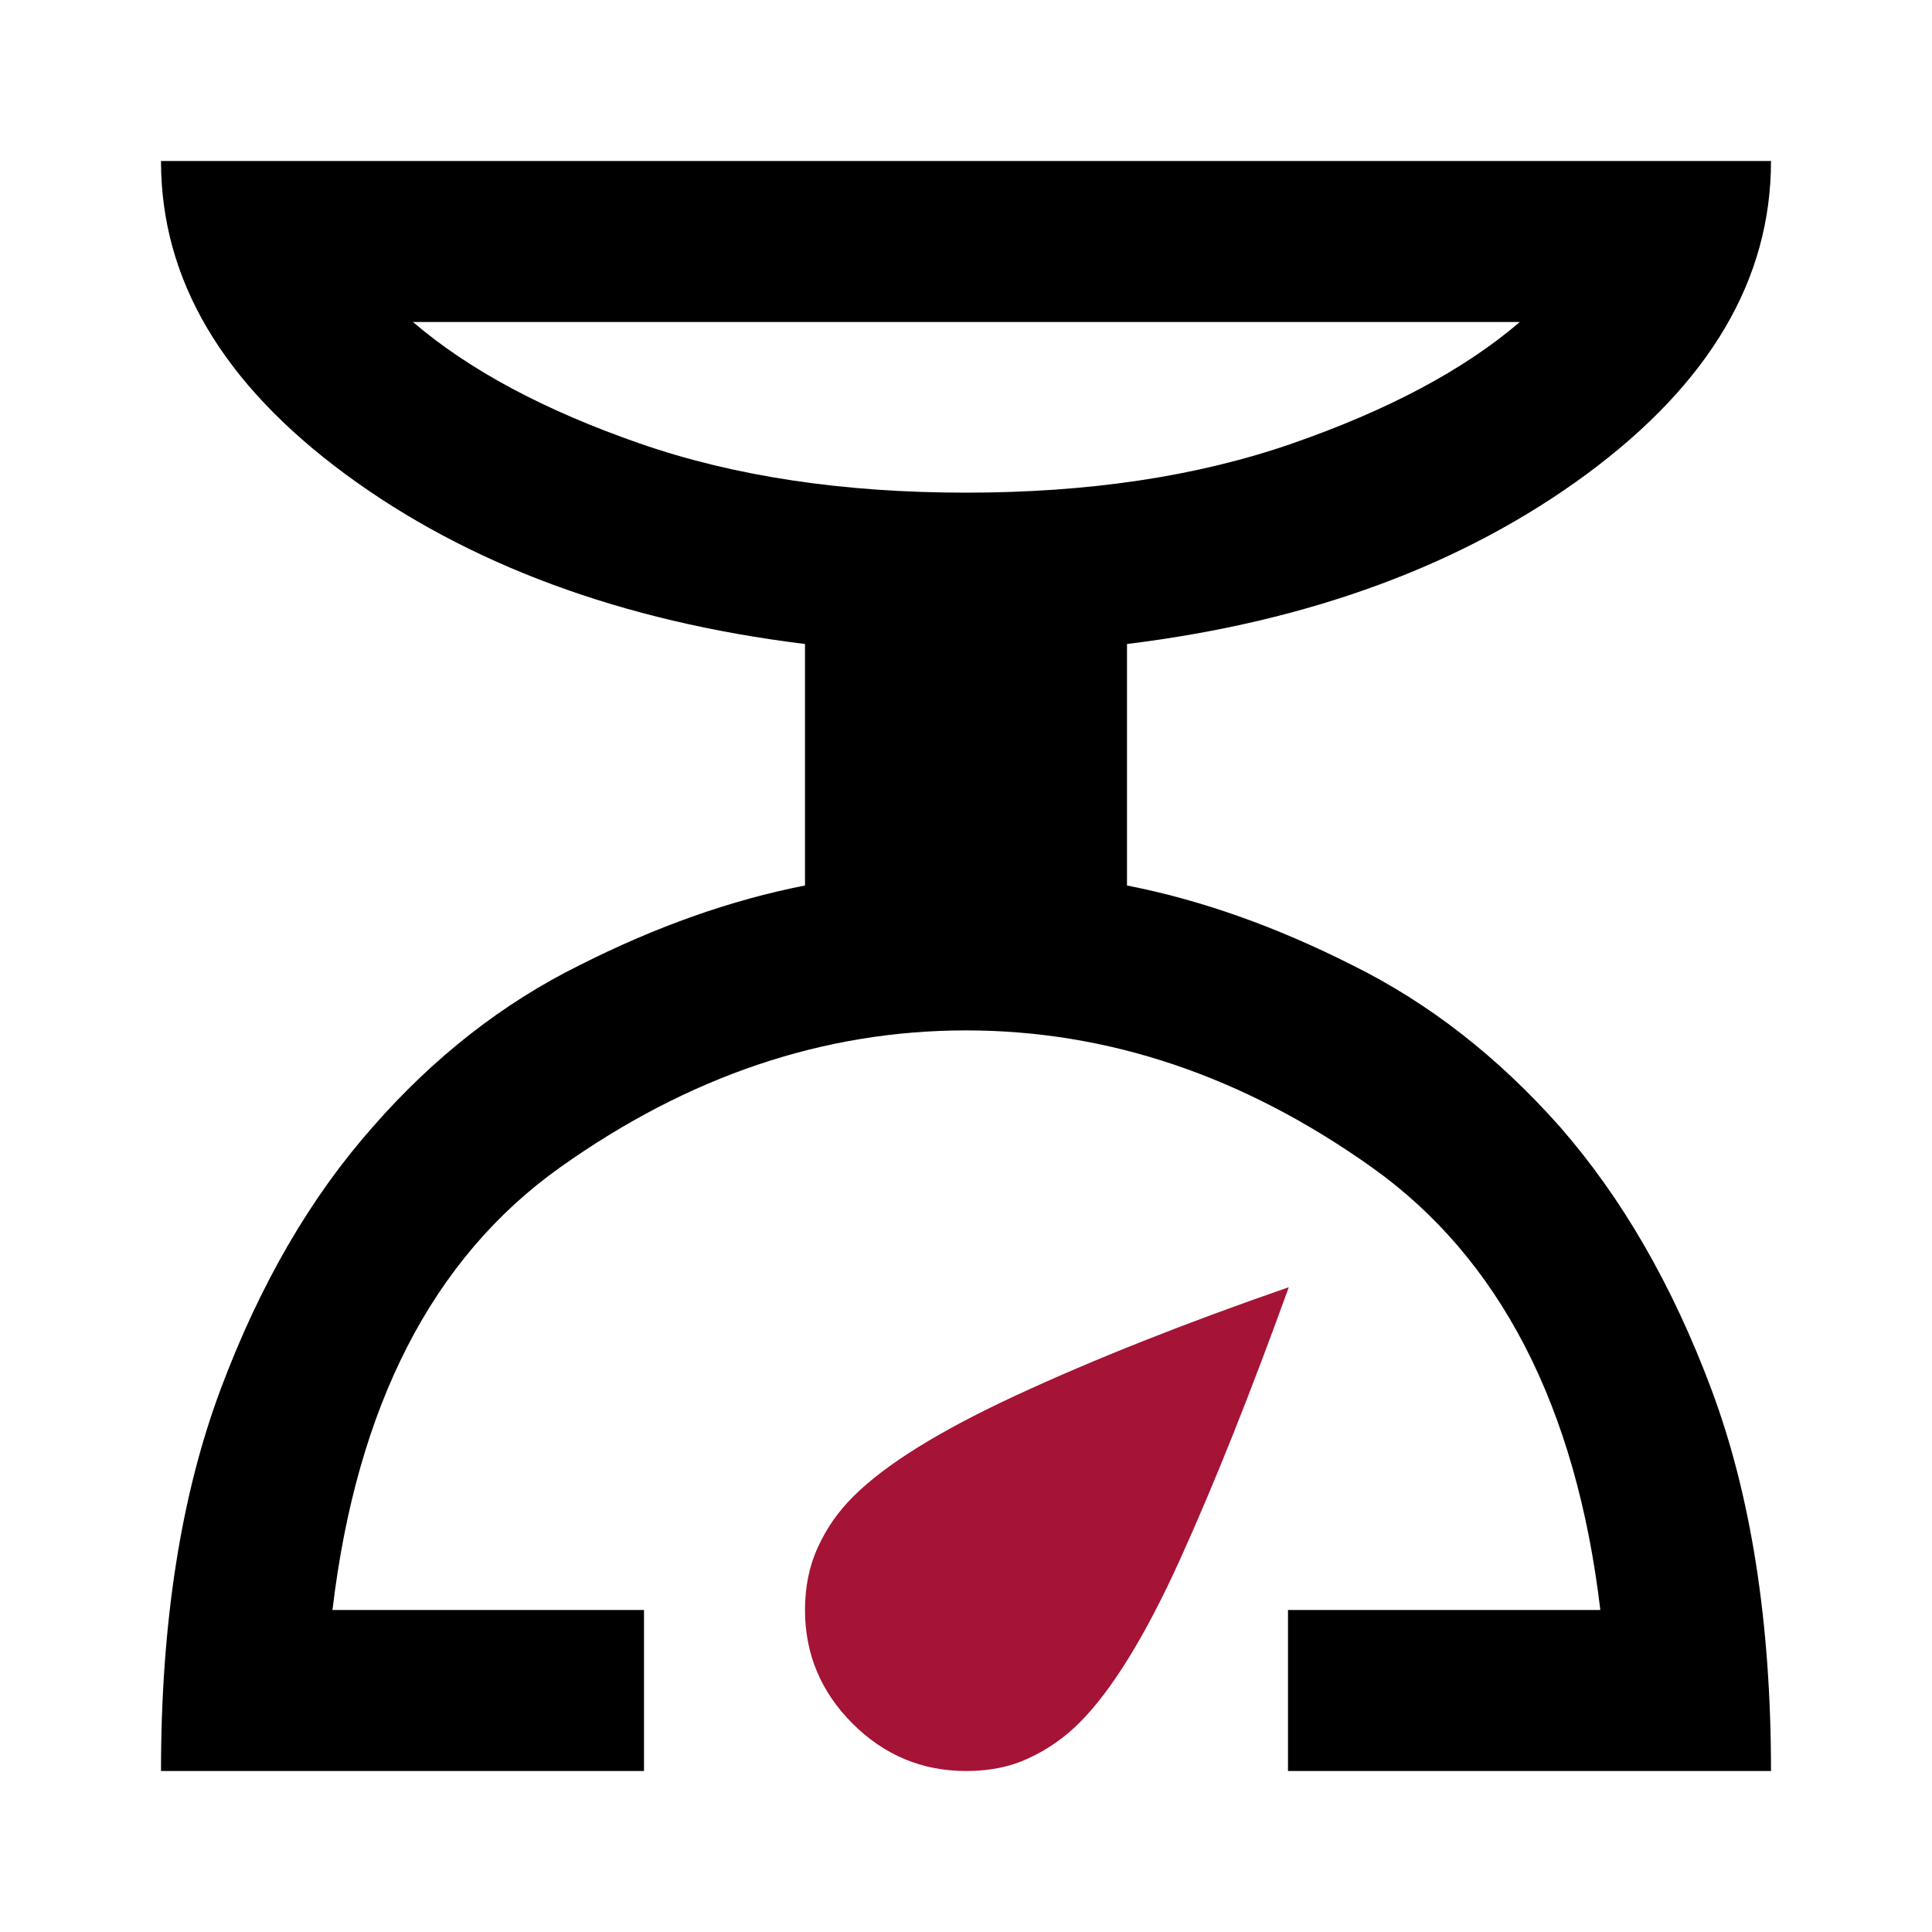 <?xml version="1.0" encoding="UTF-8"?>
<svg id="Layer_1" xmlns="http://www.w3.org/2000/svg" version="1.1" viewBox="0 0 24 24">
  <!-- Generator: Adobe Illustrator 29.5.0, SVG Export Plug-In . SVG Version: 2.1.0 Build 137)  -->
  <defs>
    <style>
      .st0 {
        fill: #a51336;
      }
    </style>
  </defs>
  <path d="M19.38,14c-.77-.87-1.63-1.54-2.58-2.01-.95-.48-1.88-.81-2.8-.99v-3c2.28-.28,4.19-.99,5.71-2.11,1.53-1.13,2.29-2.42,2.29-3.89H2c0,1.47.76,2.76,2.29,3.89,1.52,1.12,3.43,1.83,5.71,2.11v3c-.92.18-1.85.51-2.8.99-.95.47-1.81,1.14-2.57,2.01-.77.87-1.4,1.95-1.89,3.26s-.74,2.89-.74,4.74h6v-2h-3.87c.3-2.53,1.24-4.37,2.83-5.5,1.59-1.13,3.27-1.7,5.04-1.7s3.45.57,5.04,1.7c1.59,1.13,2.54,2.97,2.84,5.5h-3.88v2h6c0-1.85-.25-3.43-.74-4.74s-1.12-2.39-1.88-3.26ZM7.95,5.51c-1.18-.41-2.12-.91-2.82-1.51h13.75c-.7.6-1.65,1.1-2.83,1.51-1.18.41-2.53.61-4.05.61s-2.87-.2-4.05-.61Z"/>
  <path class="st0" d="M12,22c-.55,0-1.02-.2-1.41-.59s-.59-.86-.59-1.41c0-.28.05-.54.16-.78s.25-.44.44-.63c.4-.4,1.08-.82,2.03-1.26.95-.44,2.08-.89,3.38-1.34-.47,1.3-.92,2.43-1.35,3.38s-.85,1.63-1.25,2.03c-.18.18-.39.33-.63.44-.23.11-.49.16-.78.16Z"/>
</svg>